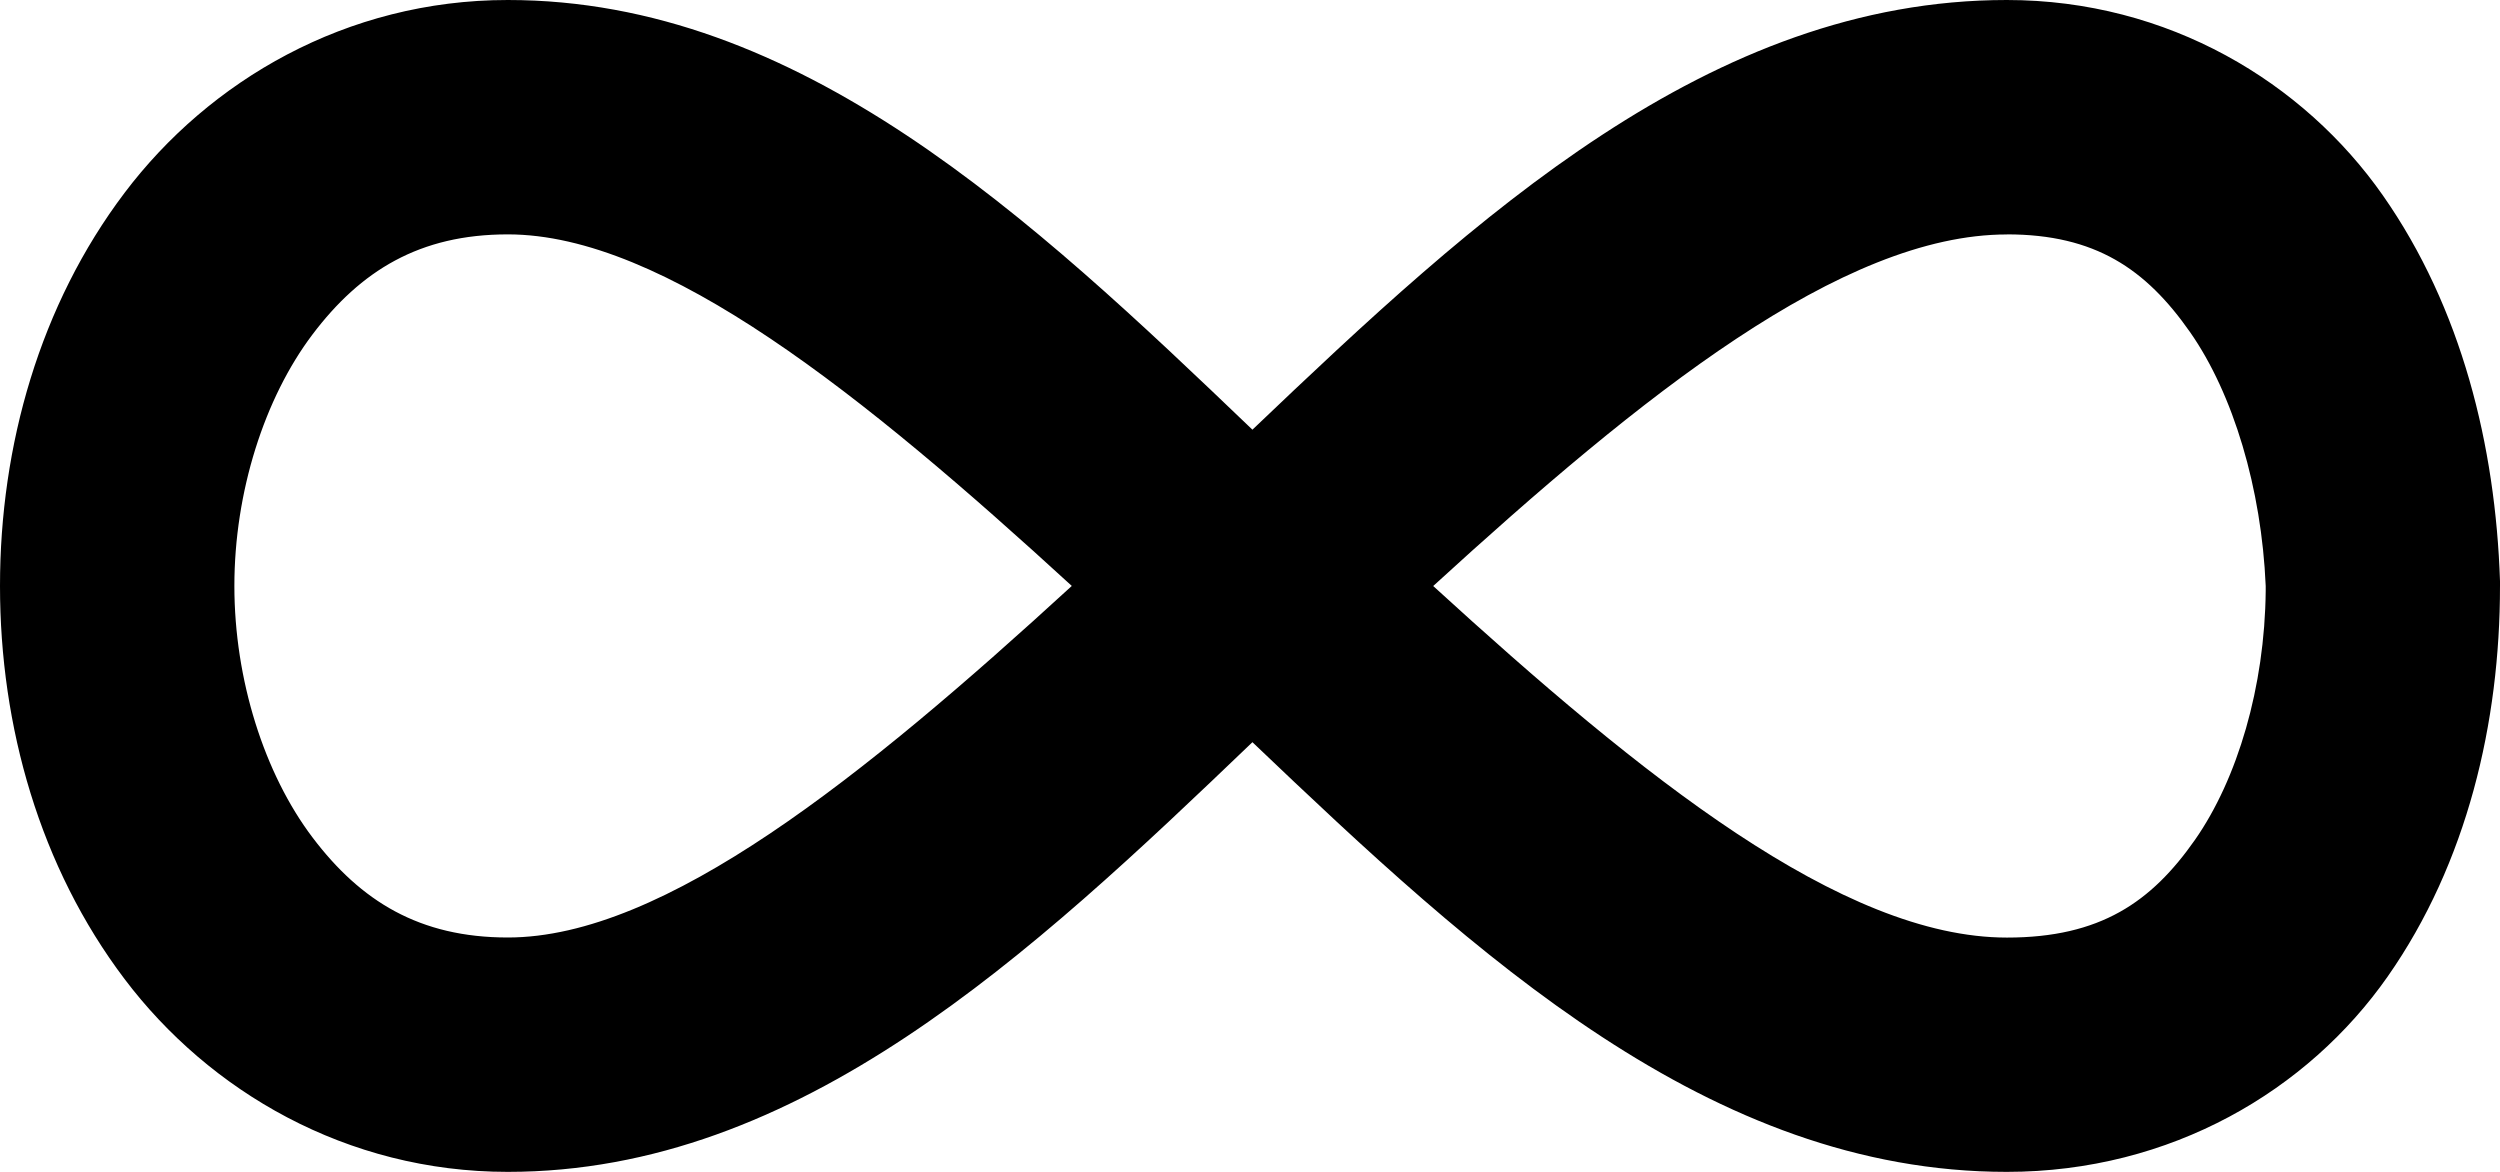 <svg width="128" height="60" viewBox="0 0 128 60" fill="none" xmlns="http://www.w3.org/2000/svg">
<path d="M26 0C17.724 0 10.708 4.14 6.376 9.876C2.044 15.612 0 22.8 0 30C0 37.2 2.044 44.392 6.376 50.124C10.708 55.86 17.728 60 26 60C40.94 60 52.756 48.892 64.124 38C75.564 48.908 87.544 60 102.748 60C111.168 60 118.176 55.82 122.248 50C126.32 44.18 128 37 128 30V29.752C127.768 22.82 126.04 15.772 122 10C117.96 4.228 111.024 0 102.748 0C87.544 0 75.564 11.092 64.124 22C52.756 11.108 40.936 0 26 0ZM26 12C34.008 12 44.2 20.216 54.876 30C44.2 39.784 34.008 48 26 48C21.476 48 18.468 46.14 16 42.876C13.532 39.612 12 34.8 12 30C12 25.2 13.532 20.392 16 17.124C18.468 13.86 21.476 12 26 12ZM102.752 12C107.276 12 109.868 13.772 112.128 17C114.348 20.172 115.792 25.024 116.004 30C116.008 30.088 116 30.16 116.004 30.252C115.956 35.16 114.564 39.88 112.38 43.004C110.152 46.184 107.536 48.004 102.756 48.004C94.312 48.004 84.076 39.78 73.38 30.004C84.072 20.228 94.308 12.004 102.756 12.004L102.752 12Z" fill="black"/>
</svg>
